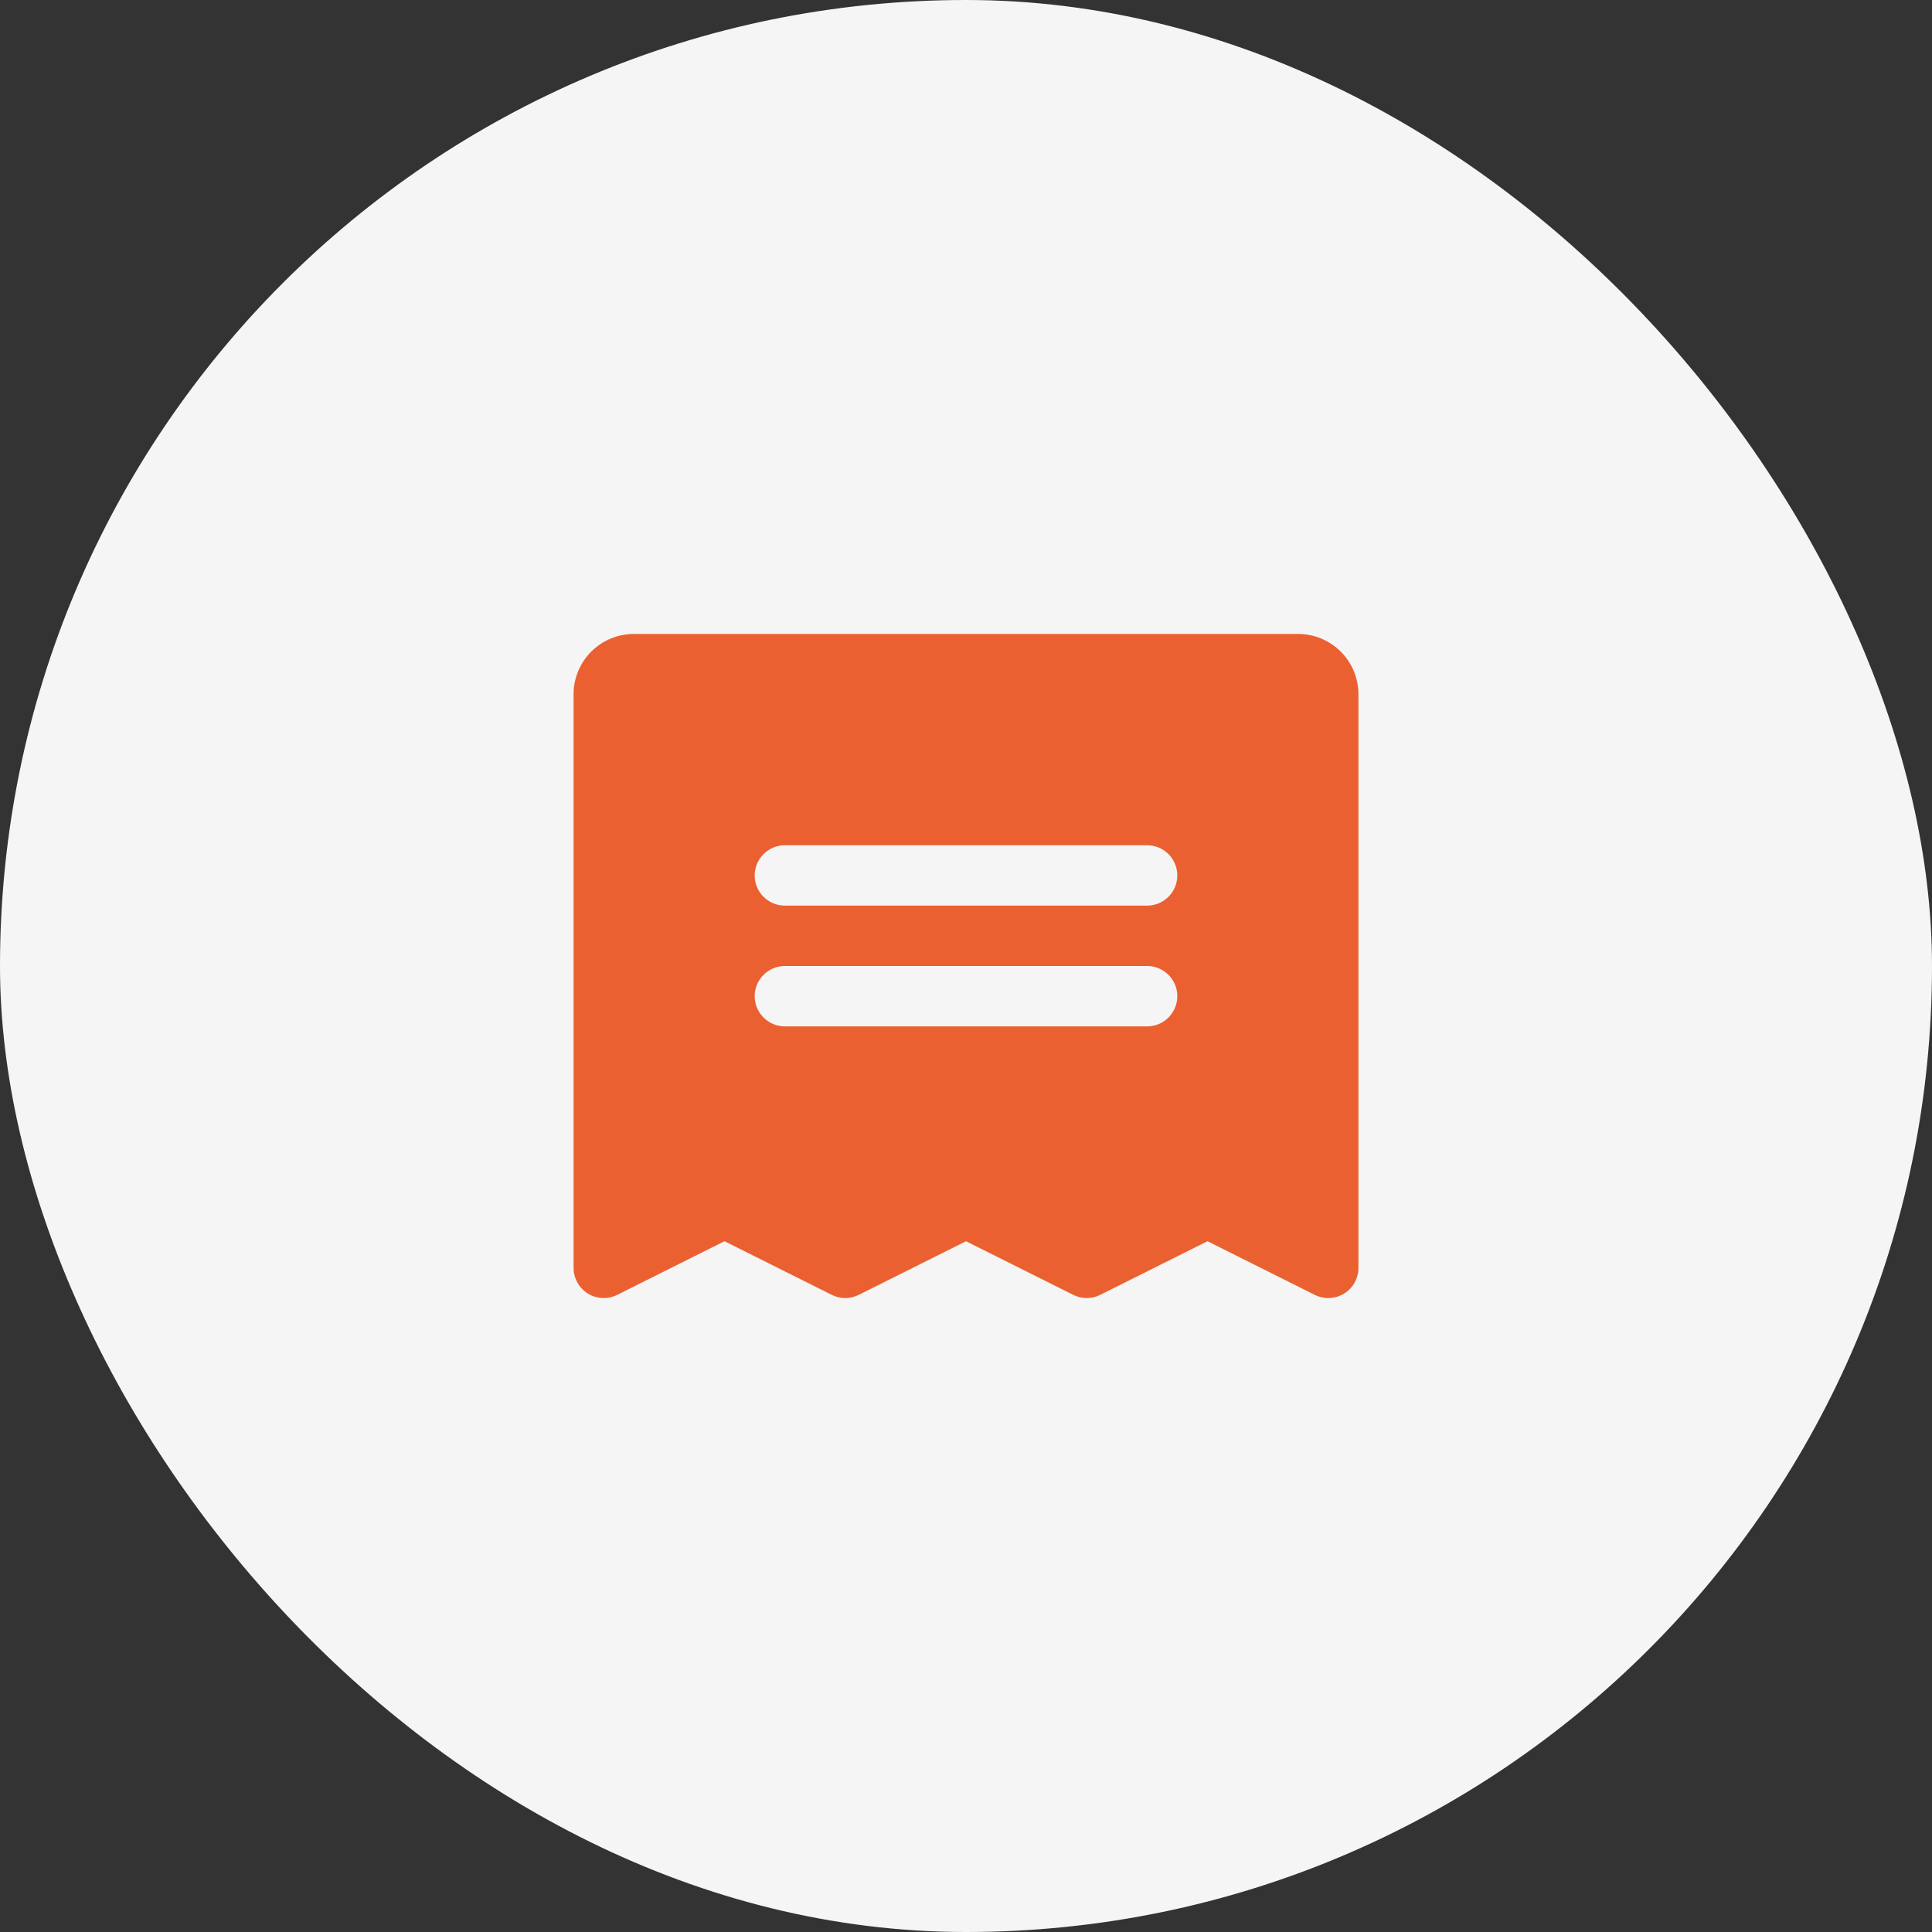 <svg width="48" height="48" viewBox="0 0 48 48" fill="none" xmlns="http://www.w3.org/2000/svg">
<rect x="0" y="0" width="48" height="48" fill="#333333" stroke="none"/>
<rect width="48" height="48" rx="24" fill="#F5F5F5"/>
<g clip-path="url(#clip0_804_77)">
<path d="M32.25 15.75H15.75C15.352 15.75 14.971 15.908 14.689 16.189C14.408 16.471 14.25 16.852 14.25 17.25V31.5C14.25 31.628 14.283 31.753 14.345 31.865C14.407 31.977 14.497 32.071 14.606 32.138C14.715 32.205 14.839 32.243 14.967 32.249C15.094 32.255 15.221 32.227 15.336 32.17L18 30.838L20.664 32.17C20.769 32.222 20.884 32.25 21 32.25C21.116 32.25 21.231 32.222 21.336 32.17L24 30.838L26.664 32.17C26.769 32.222 26.884 32.25 27 32.25C27.116 32.25 27.231 32.222 27.336 32.17L30 30.838L32.664 32.17C32.779 32.227 32.906 32.255 33.033 32.249C33.161 32.243 33.285 32.205 33.394 32.138C33.503 32.071 33.593 31.977 33.655 31.865C33.717 31.753 33.75 31.628 33.75 31.5V17.25C33.75 16.852 33.592 16.471 33.311 16.189C33.029 15.908 32.648 15.75 32.25 15.75ZM28.5 25.5H19.5C19.301 25.5 19.11 25.421 18.97 25.28C18.829 25.14 18.75 24.949 18.75 24.75C18.75 24.551 18.829 24.36 18.97 24.22C19.11 24.079 19.301 24 19.5 24H28.5C28.699 24 28.89 24.079 29.03 24.22C29.171 24.36 29.25 24.551 29.25 24.75C29.25 24.949 29.171 25.14 29.03 25.28C28.89 25.421 28.699 25.5 28.5 25.5ZM28.5 22.5H19.5C19.301 22.5 19.11 22.421 18.97 22.28C18.829 22.14 18.75 21.949 18.75 21.75C18.75 21.551 18.829 21.36 18.97 21.22C19.11 21.079 19.301 21 19.5 21H28.5C28.699 21 28.89 21.079 29.03 21.22C29.171 21.36 29.25 21.551 29.25 21.75C29.25 21.949 29.171 22.14 29.03 22.28C28.89 22.421 28.699 22.5 28.5 22.5Z" fill="#EB6031"/>
</g>
<defs>
<clipPath id="clip0_804_77">
<rect width="24" height="24" fill="white" transform="translate(12 12)"/>
</clipPath>
</defs>
</svg>
